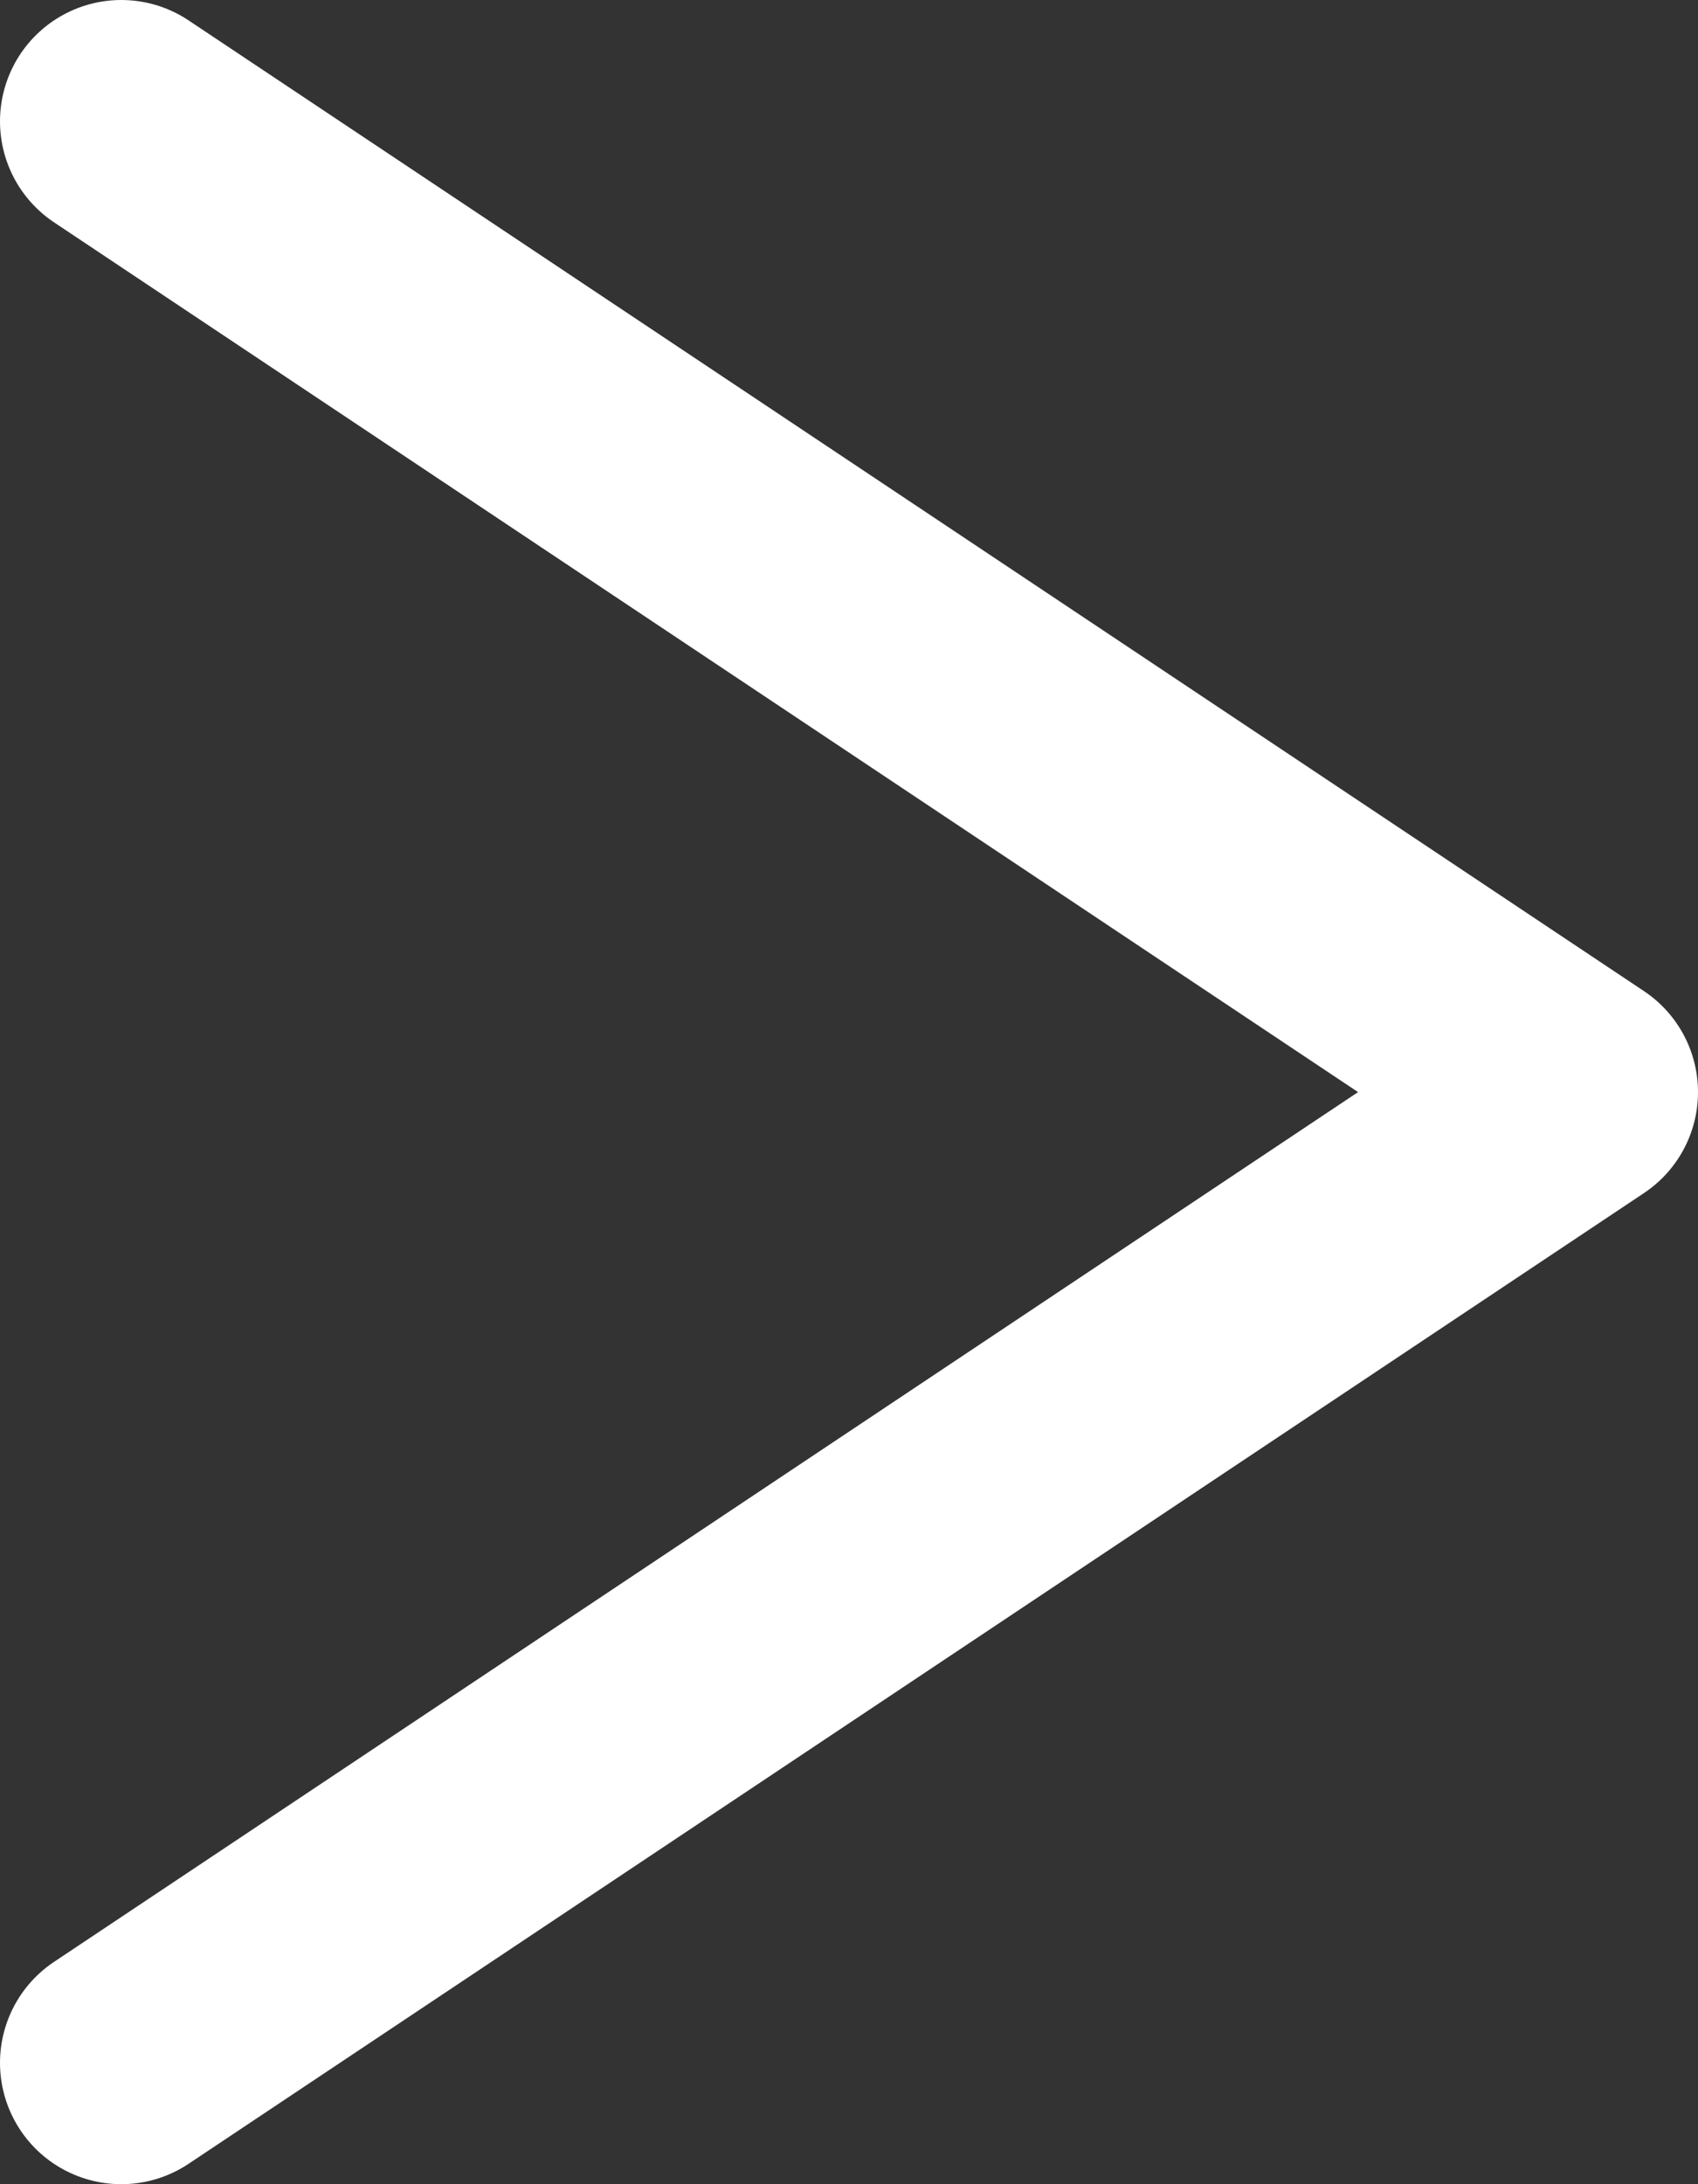 <?xml version="1.0" encoding="UTF-8"?><svg id="Layer_2" xmlns="http://www.w3.org/2000/svg" viewBox="0 0 7 9"><rect x="0" y="0" width="7" height="9" fill="#333333" stroke="none"/><defs><style>.cls-1{fill:none;stroke:#fff;stroke-linecap:round;stroke-linejoin:round;}</style></defs><g id="_イヤー_3"><polyline class="cls-1" points=".5 .5 6.5 4.5 .5 8.5"/></g></svg>